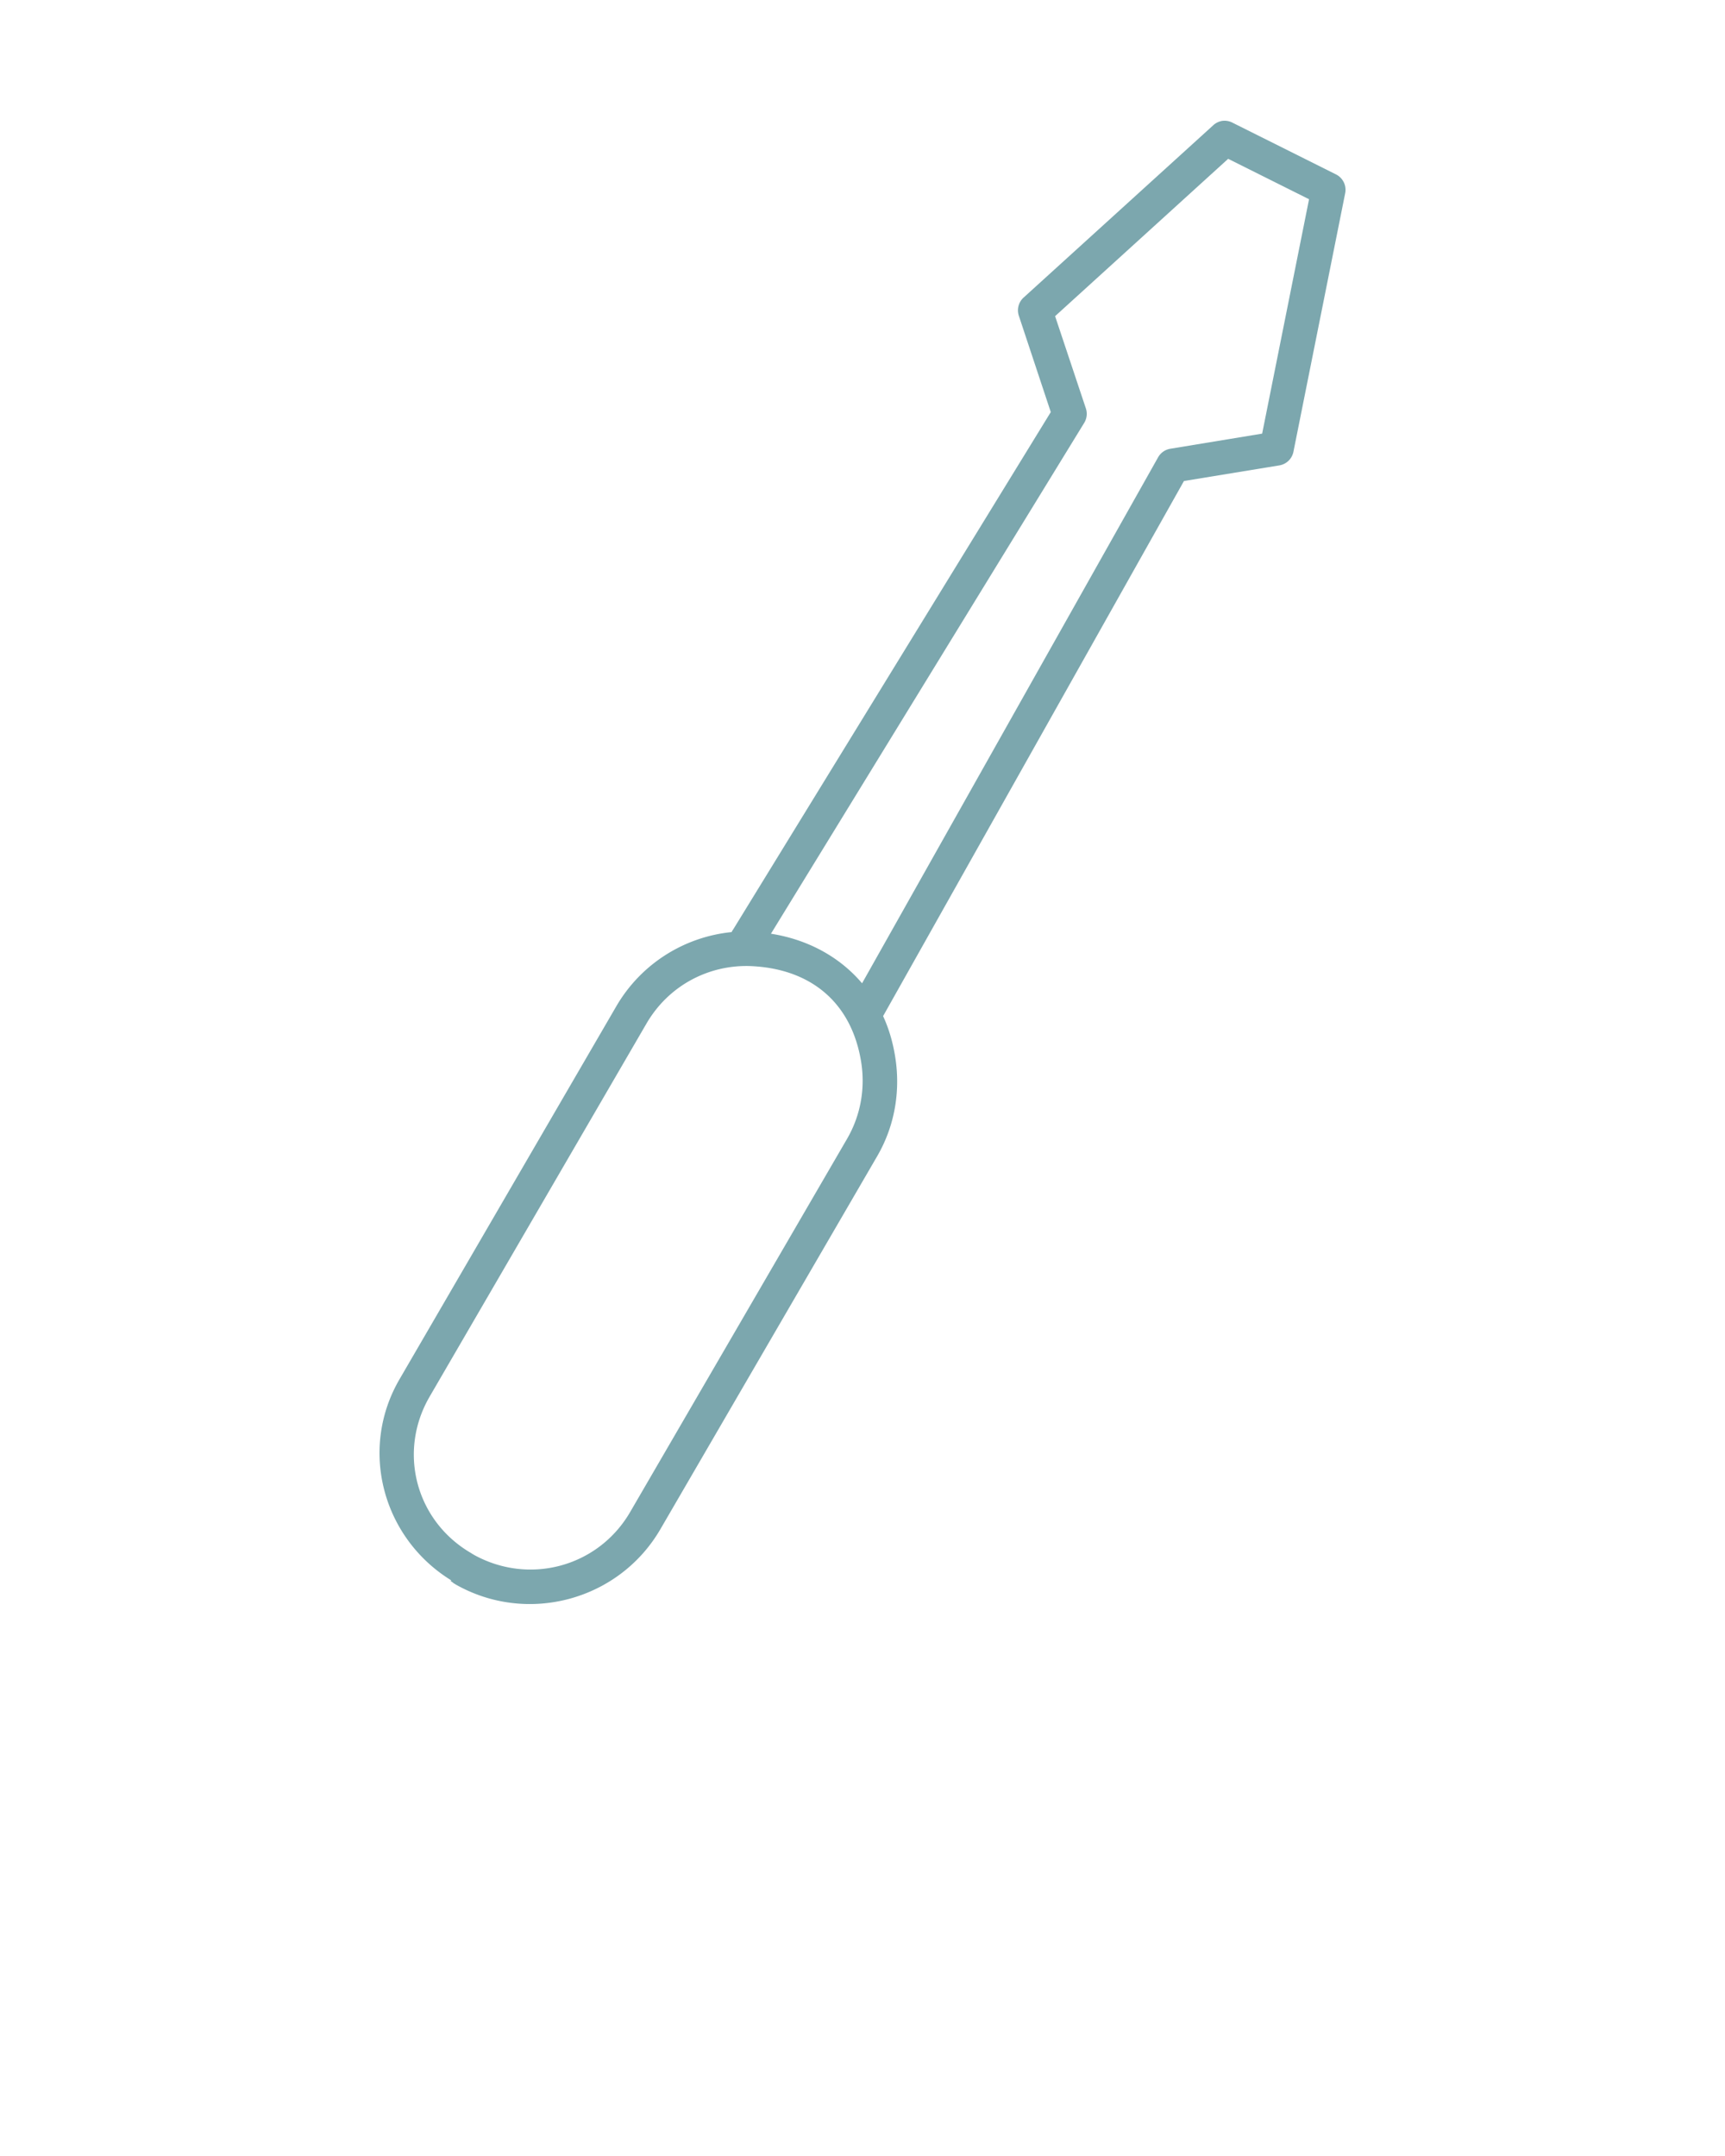 <?xml version="1.0" encoding="utf-8"?>
<svg xmlns:dc="http://purl.org/dc/elements/1.1/" xmlns:cc="http://creativecommons.org/ns#" xmlns:rdf="http://www.w3.org/1999/02/22-rdf-syntax-ns#" xmlns:svg="http://www.w3.org/2000/svg" xmlns="http://www.w3.org/2000/svg" xmlns:sodipodi="http://sodipodi.sourceforge.net/DTD/sodipodi-0.dtd" xmlns:inkscape="http://www.inkscape.org/namespaces/inkscape" version="1.1" x="0px" y="0px" viewBox="0 0 100 125"><g transform="translate(0,-952.362)"><path style="text-indent:0;text-transform:none;direction:ltr;block-progression:tb;baseline-shift:baseline;color:#000000;enable-background:accumulate;" d="m 70.792,959.383 a 1,1 0 0 0 -0.469,0.25 l -11.002,9.998 a 1,1 0 0 0 -0.25,1.062 l 1.844,5.561 -18.41,29.993 a 1.002,1.002 0 0 0 -0.094,0.156 c -2.695,0.269 -5.229,1.797 -6.689,4.311 l -12.565,21.62 c -2.362,4.068 -0.975,9.204 3.001,11.653 l -0.031,0.031 0.031,0.031 a 1,1 0 0 0 0.094,0.062 1,1 0 0 0 0.063,0.062 l 0.031,0 a 1,1 0 0 0 0.031,0.031 c 4.16,2.388 9.5,0.962 11.909,-3.187 l 12.565,-21.62 c 1.074,-1.85 1.356,-3.912 1.031,-5.842 -0.138,-0.822 -0.363,-1.577 -0.688,-2.281 l 17.441,-31.024 5.532,-0.906 a 1,1 0 0 0 0.813,-0.781 l 3.001,-14.996 a 1,1 0 0 0 -0.531,-1.093 l -6.001,-2.999 a 1,1 0 0 0 -0.656,-0.094 z m 0.406,2.187 4.689,2.343 -2.719,13.59 -5.314,0.875 a 1,1 0 0 0 -0.719,0.5 l -17.16,30.493 c -1.303,-1.535 -3.151,-2.541 -5.282,-2.874 l 18.16,-29.618 a 1,1 0 0 0 0.094,-0.844 l -1.782,-5.342 10.033,-9.123 z m -27.756,46.801 c 3.509,0.123 5.893,2.071 6.47,5.499 0.254,1.508 0.017,3.102 -0.813,4.53 l -12.565,21.62 c -1.857,3.198 -5.876,4.273 -9.096,2.468 -0.012,-0.01 -0.019,-0.024 -0.031,-0.031 a 1,1 0 0 0 -0.031,0 1,1 0 0 0 -0.031,-0.031 c -3.231,-1.855 -4.308,-5.871 -2.438,-9.092 l 12.565,-21.62 c 1.285,-2.214 3.592,-3.404 5.97,-3.343 z" fill="#7ca7ae" fill-opacity="1" stroke="none" marker="none" visibility="visible" display="inline" overflow="visible"/></g></svg>